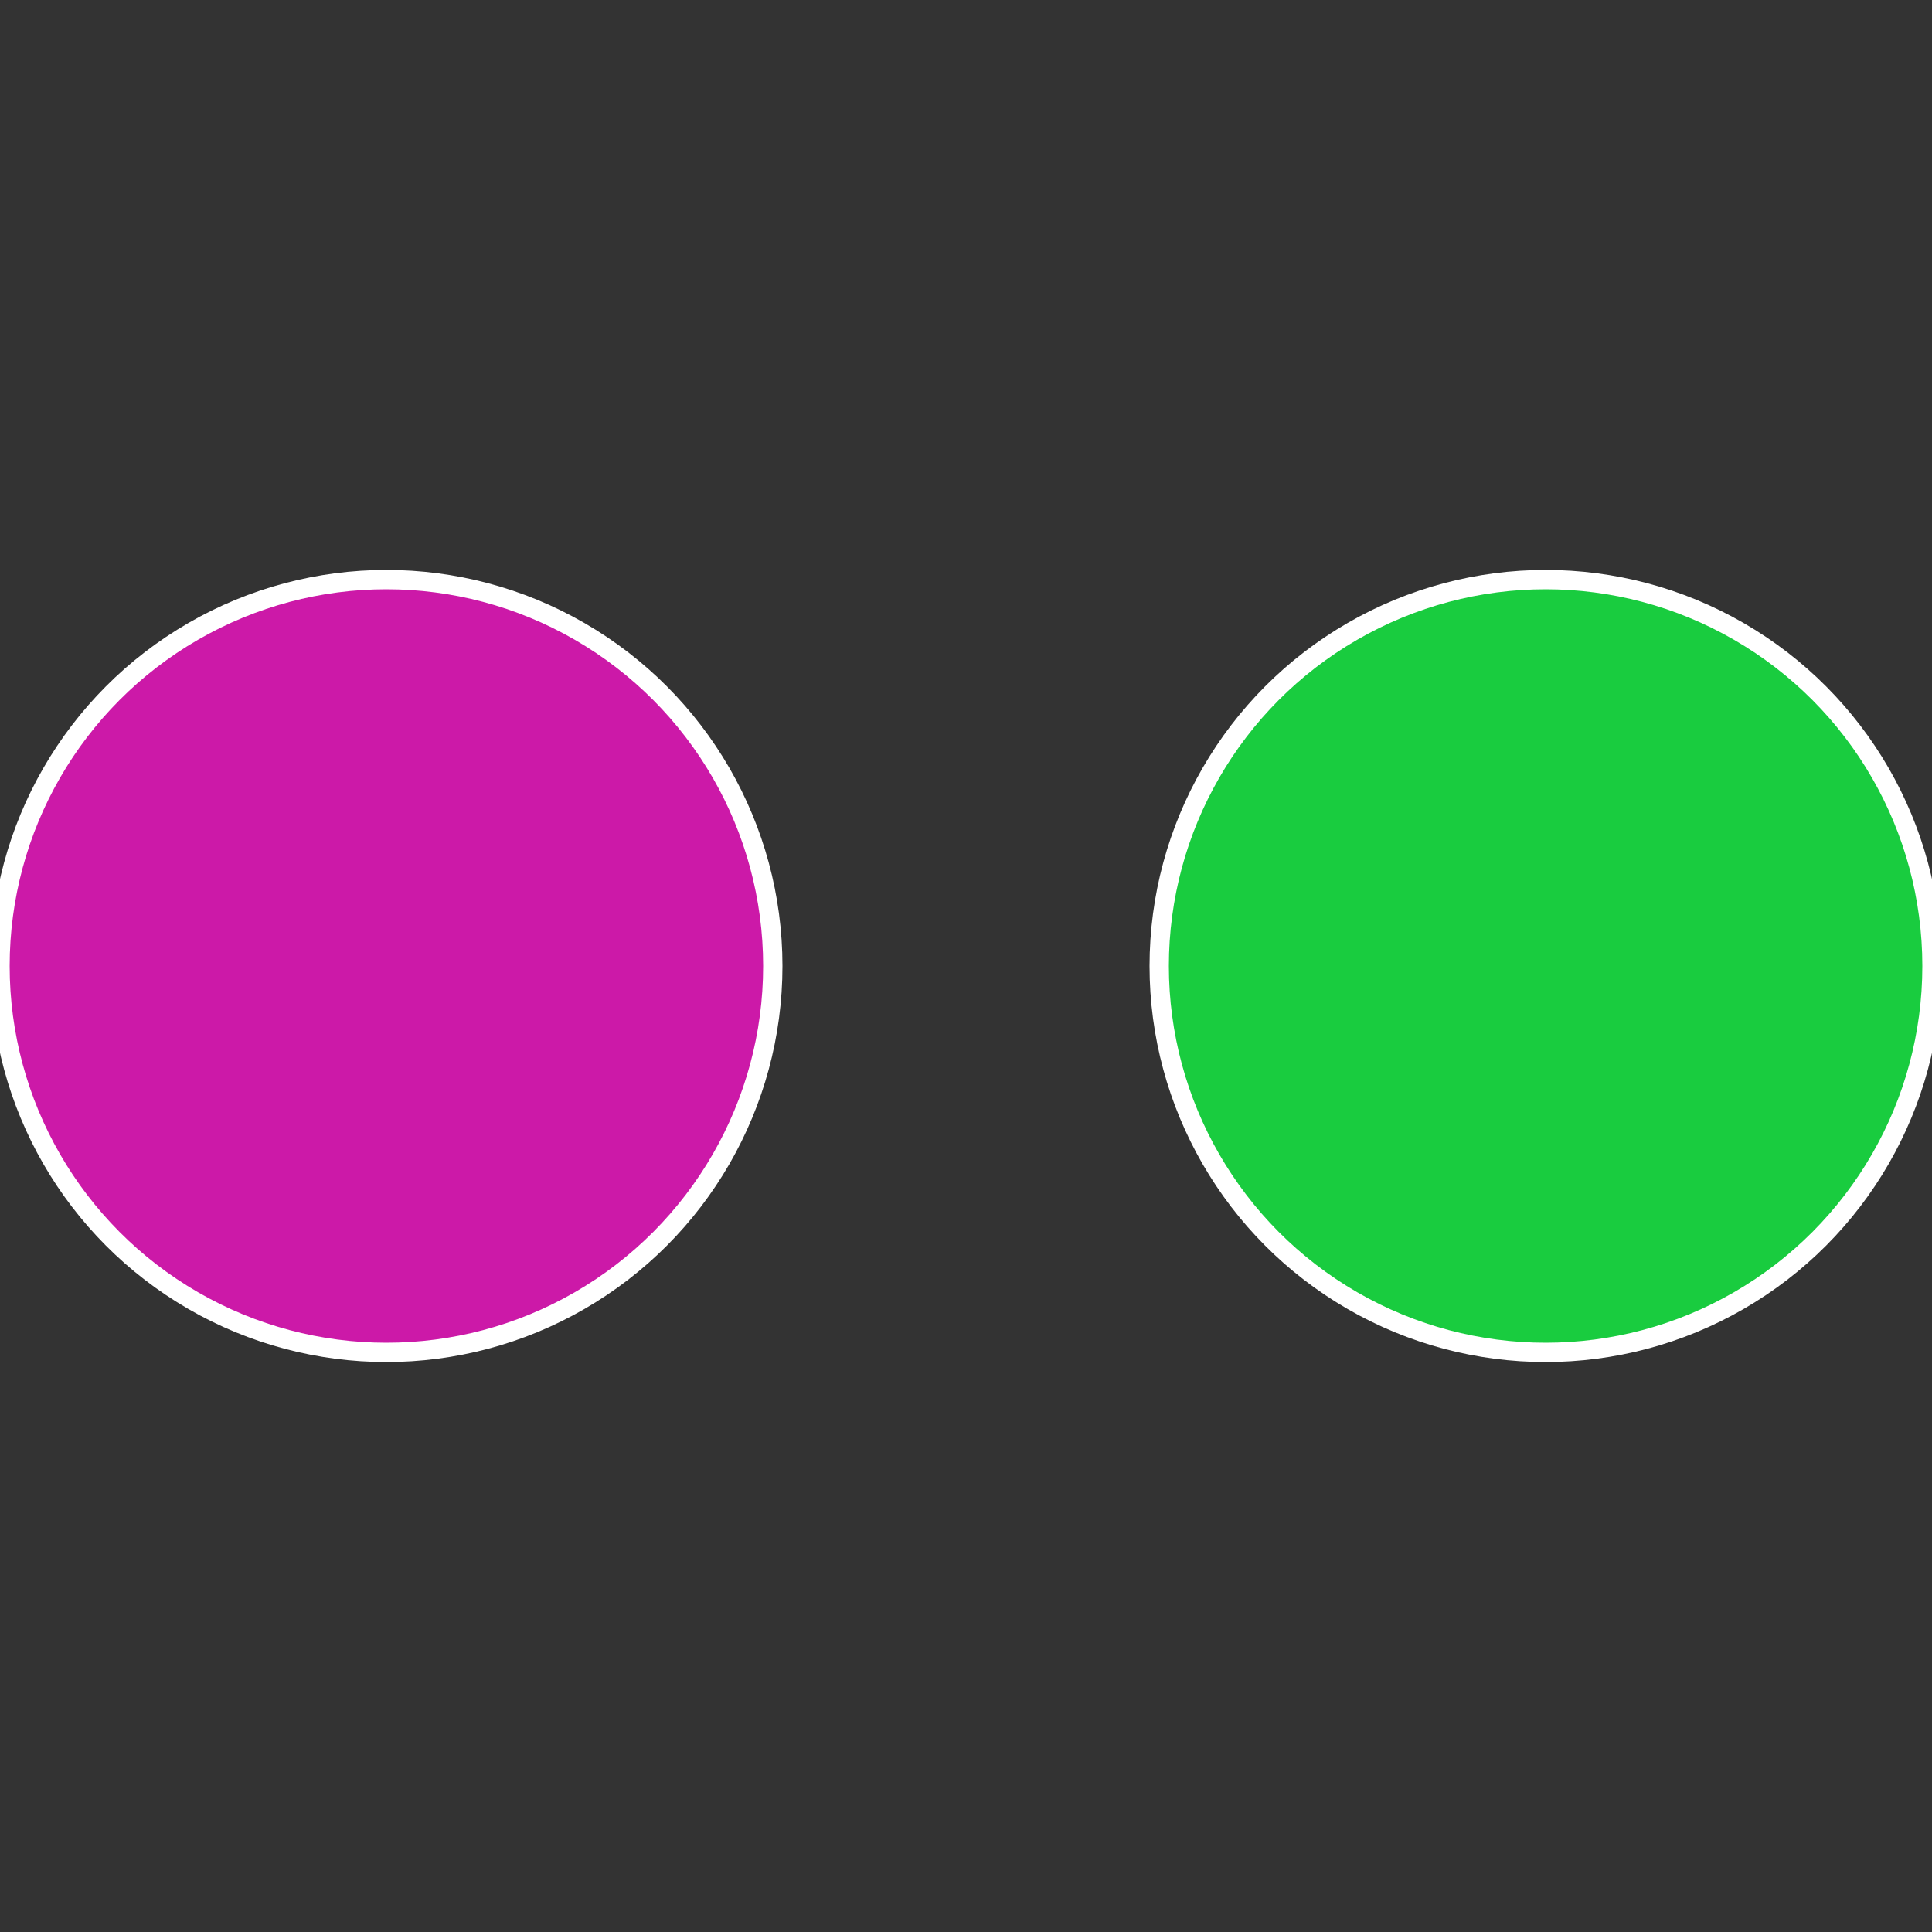 <?xml version="1.0" standalone="no"?>
<svg width="500" height="500" viewBox="-1 -1 2 2" xmlns="http://www.w3.org/2000/svg">
 
                <rect x="-1" y="-1" width="2" height="2" fill="#333333" stroke="none"/>
 
                <circle cx="0.6" cy="0" r="0.4" fill="#19cc3f" stroke="#fff" stroke-width="1%" />
             
                <circle cx="-0.6" cy="7.3478807948841E-17" r="0.4" fill="#cc19a8" stroke="#fff" stroke-width="1%" />
            </svg>

